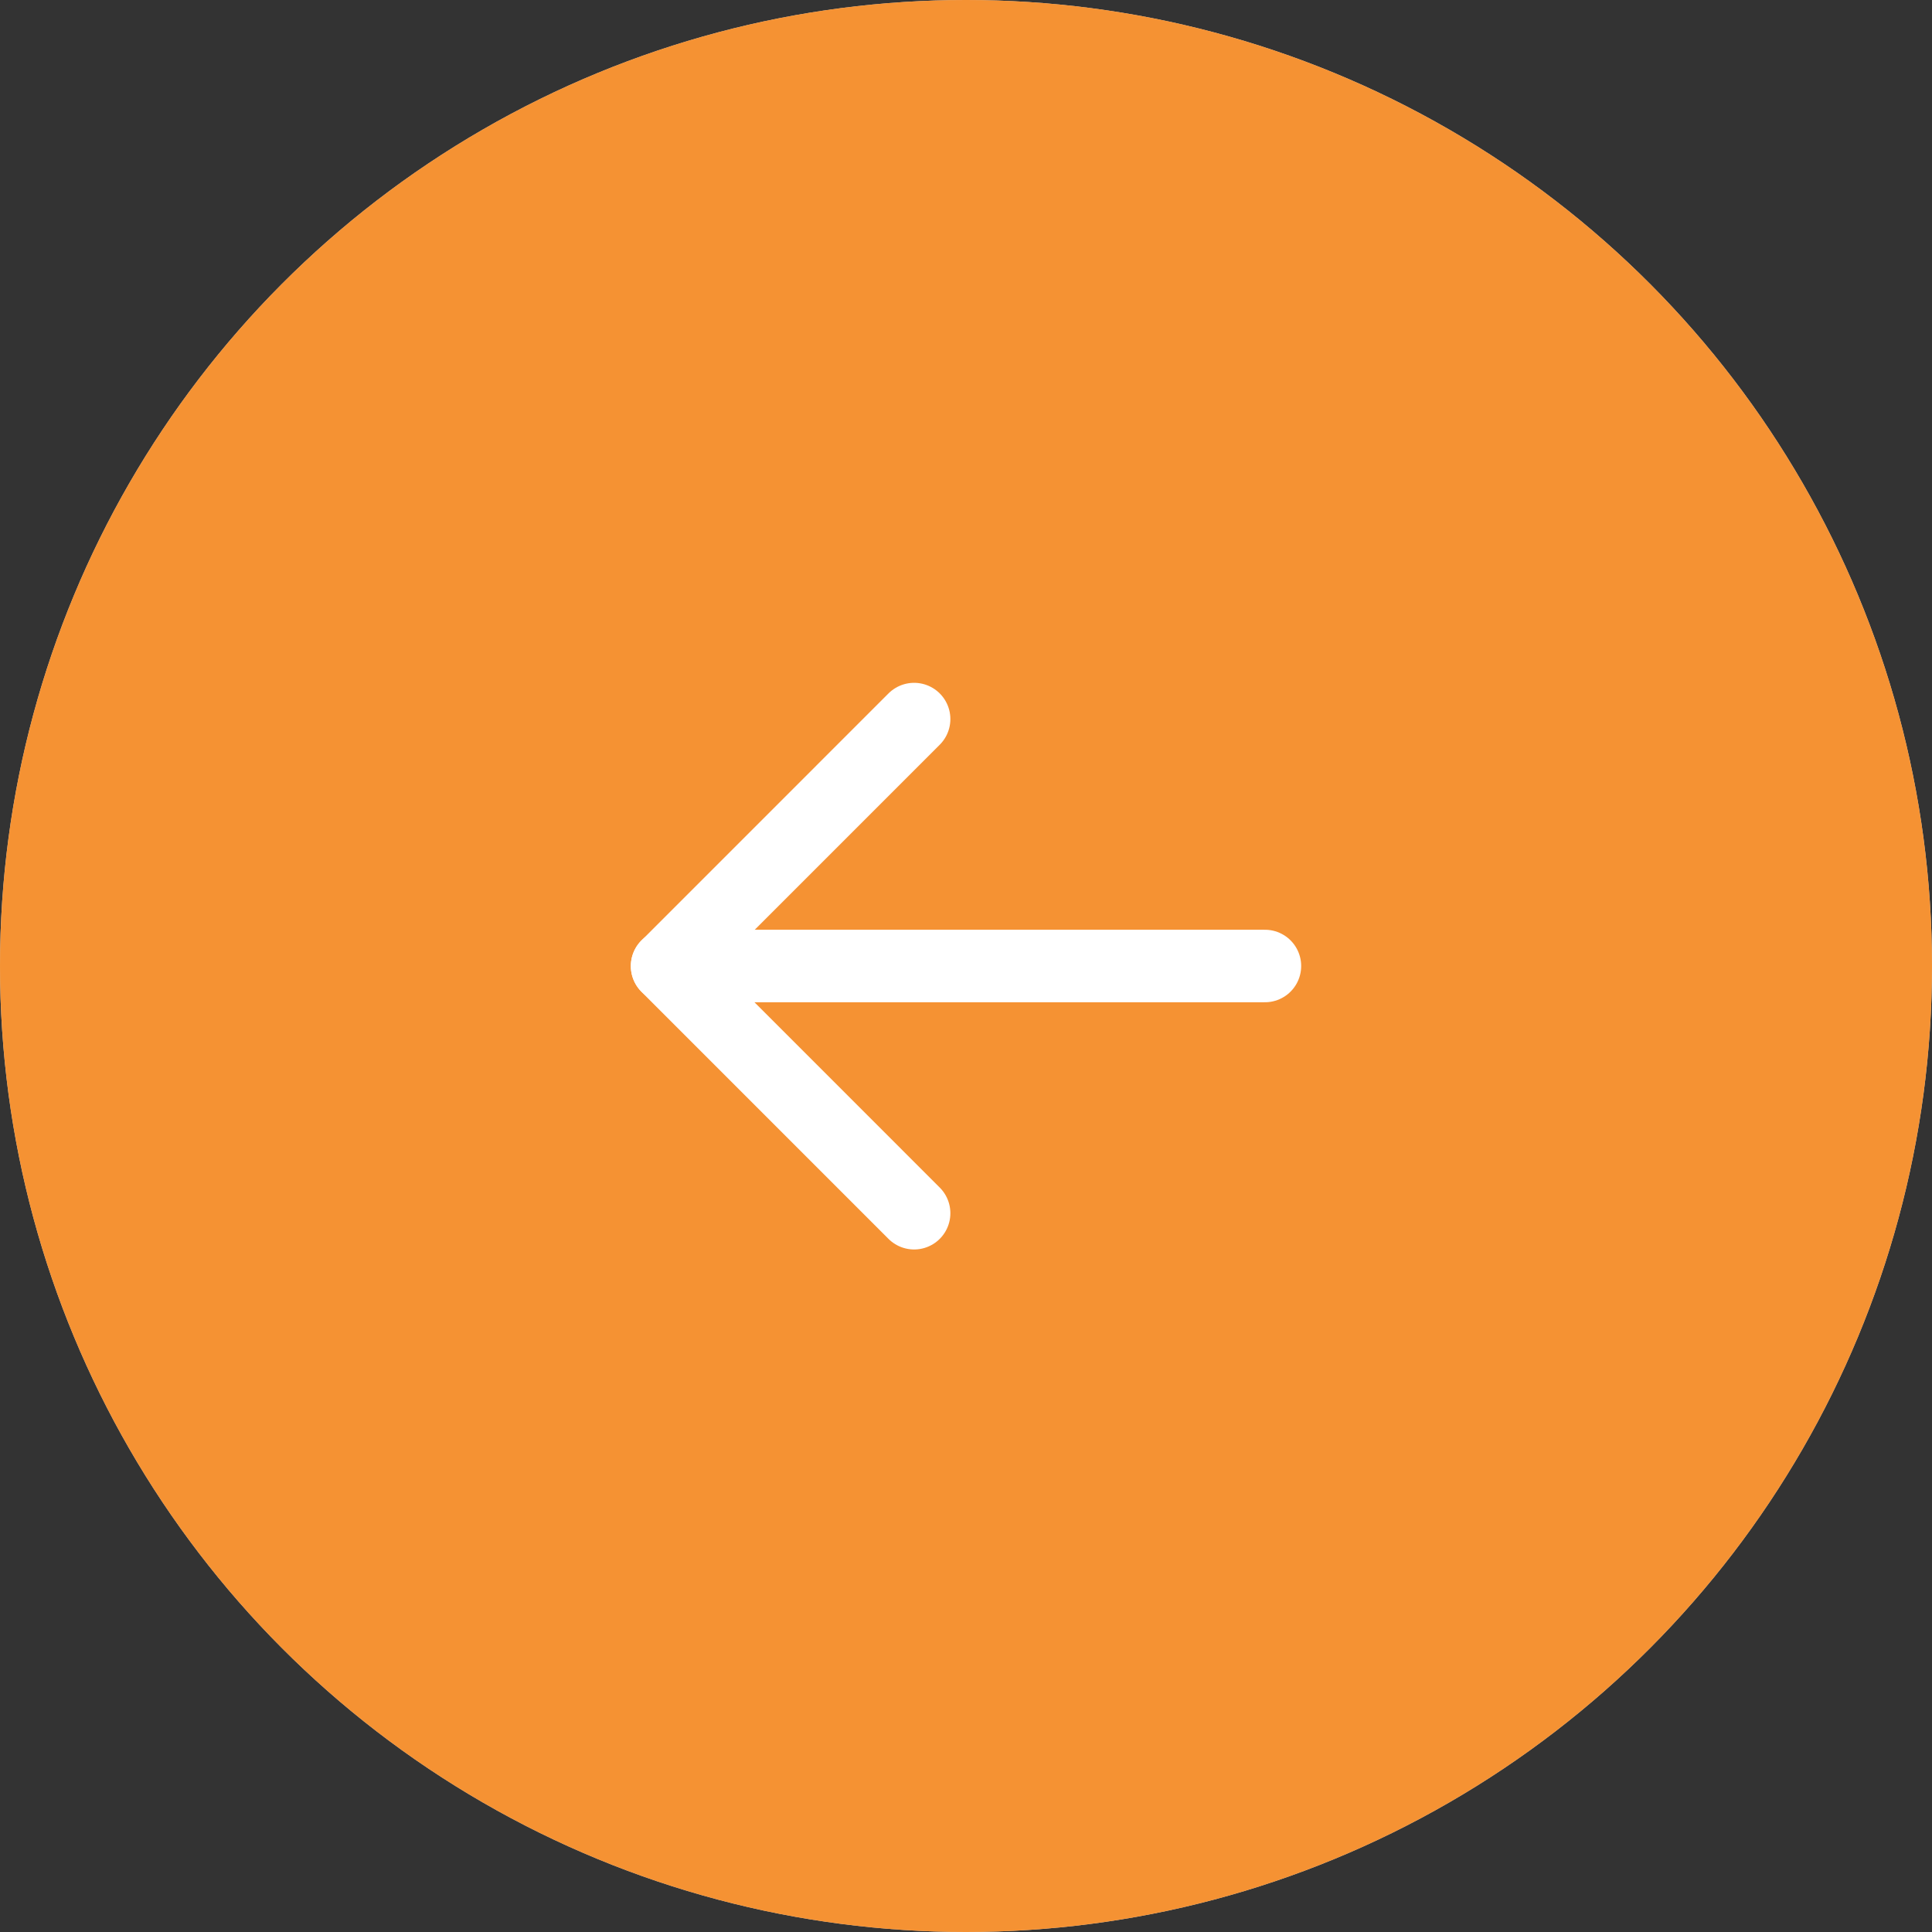 <svg xmlns="http://www.w3.org/2000/svg" xmlns:xlink="http://www.w3.org/1999/xlink" width="53.284" height="53.284" viewBox="0 0 53.284 53.284">
  <rect x="0" y="0" width="53.284" height="53.284" fill="#333333" stroke="none"/>
  <defs>
    <linearGradient id="linear-gradient" x1="5.101" y1="-3.009" x2="6.101" y2="-3.009" gradientUnits="objectBoundingBox">
      <stop offset="0" stop-color="#f27b05" stop-opacity="0.8"/>
      <stop offset="1" stop-color="#f27b05"/>
    </linearGradient>
  </defs>
  <g id="Group_472" data-name="Group 472" transform="translate(-802.644 -1443.168)">
    <circle id="Ellipse_28" data-name="Ellipse 28" cx="26.642" cy="26.642" r="26.642" transform="translate(802.644 1443.168)" fill="#fef2eb"/>
    <circle id="Ellipse_29" data-name="Ellipse 29" cx="26.642" cy="26.642" r="26.642" transform="translate(802.644 1443.168)" fill="url(#linear-gradient)"/>
    <g id="Group_471" data-name="Group 471">
      <path id="Path_379" data-name="Path 379" d="M827.855,1463l-6.813,6.814,6.813,6.814" fill="none" stroke="#fff" stroke-linecap="round" stroke-linejoin="round" stroke-width="2"/>
      <line id="Line_137" data-name="Line 137" x1="16.488" transform="translate(821.042 1469.81)" fill="none" stroke="#fff" stroke-linecap="round" stroke-linejoin="round" stroke-width="2"/>
    </g>
  </g>
</svg>
